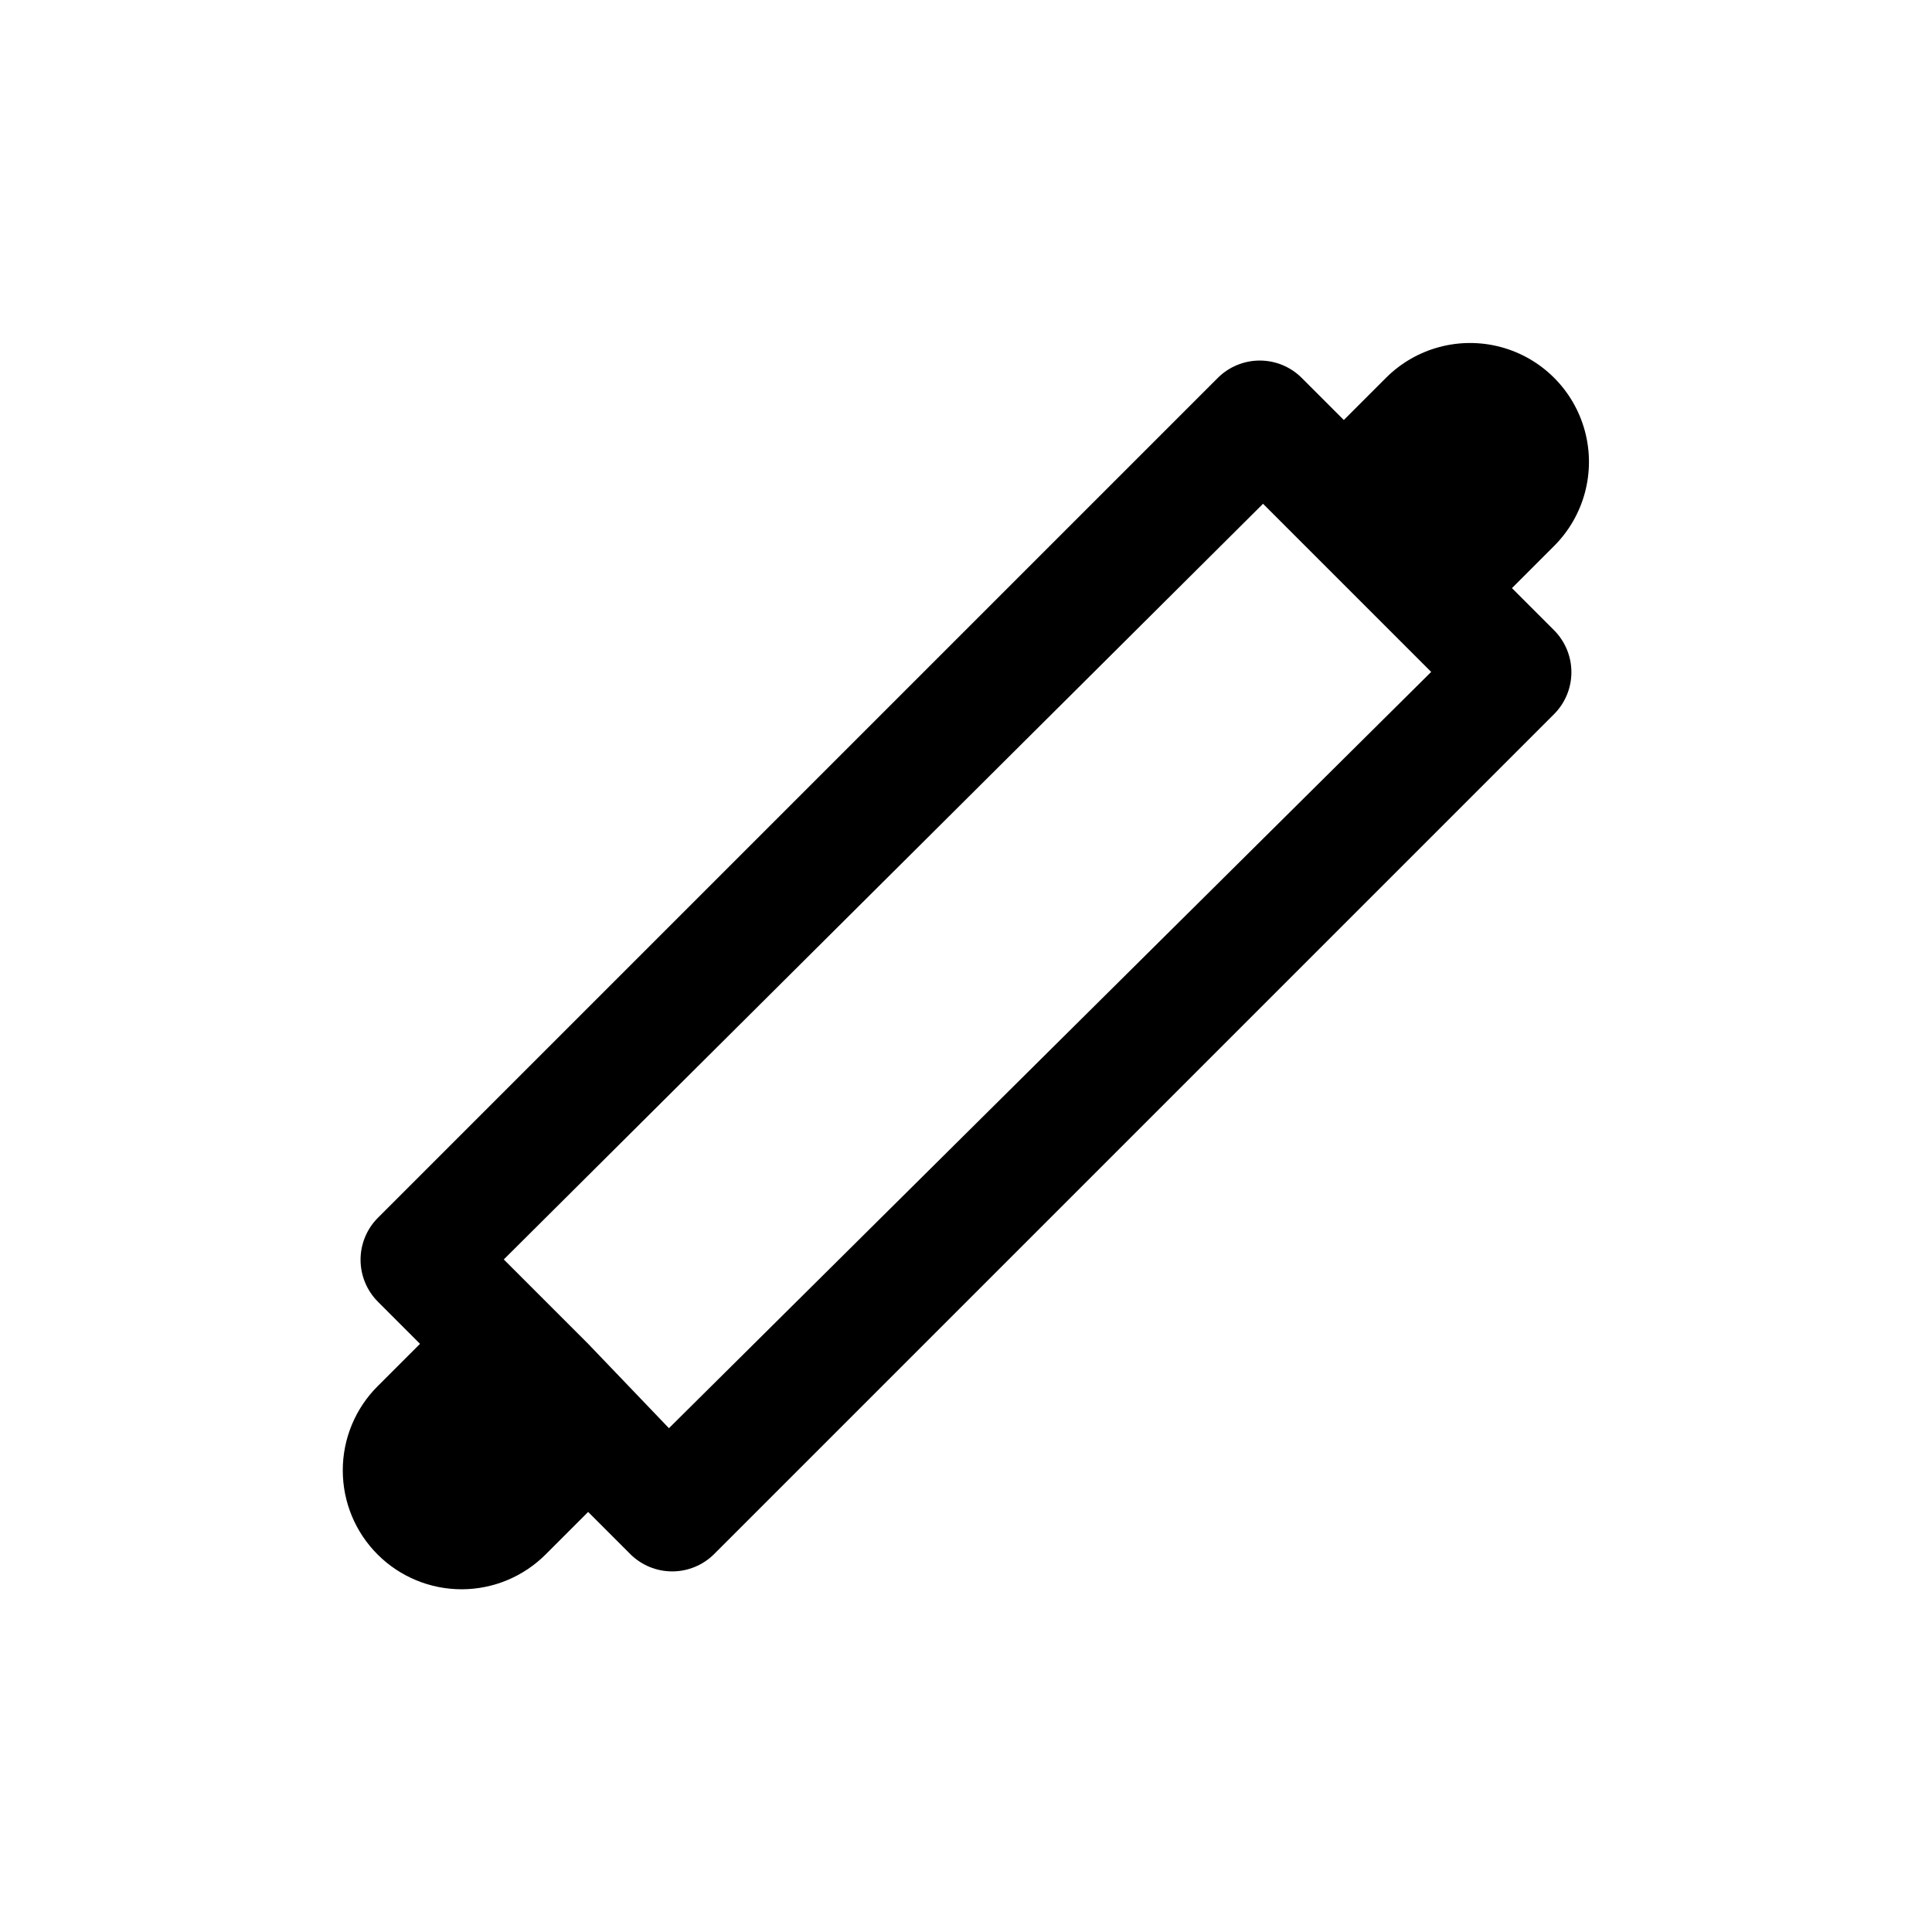 <?xml version="1.0" encoding="UTF-8"?>
<!-- Uploaded to: SVG Repo, www.svgrepo.com, Generator: SVG Repo Mixer Tools -->
<svg fill="#000000" width="800px" height="800px" version="1.1" viewBox="144 144 512 512" xmlns="http://www.w3.org/2000/svg">
 <path d="m234.84 533.66c-0.008 8.371 3.316 16.398 9.242 22.312 5.922 5.91 13.953 9.223 22.324 9.203 8.367-0.023 16.383-3.375 22.277-9.316l11.18-11.18 11.18 11.18h-0.004c2.953 2.934 6.941 4.578 11.102 4.578 4.16 0 8.148-1.645 11.098-4.578l222.62-222.62c2.934-2.949 4.578-6.938 4.578-11.098 0-4.16-1.645-8.148-4.578-11.102l-11.18-11.18 11.18-11.18v0.004c7.961-7.957 11.07-19.559 8.156-30.43-2.914-10.875-11.406-19.367-22.277-22.281-10.875-2.91-22.473 0.195-30.434 8.156l-11.18 11.18-11.18-11.18h0.004c-2.949-2.934-6.941-4.578-11.102-4.578-4.156 0-8.148 1.645-11.098 4.578l-222.62 222.62c-2.934 2.949-4.578 6.941-4.578 11.098 0 4.16 1.645 8.152 4.578 11.102l11.18 11.18-11.18 11.18v-0.004c-5.953 5.918-9.297 13.965-9.289 22.355zm299.14-267.65-11.18 11.18zm-55.262 11.496 44.559 44.559-202 200.42-21.41-22.359-22.359-22.359zm-201.21 244.98-11.18 11.18z"/>
</svg>